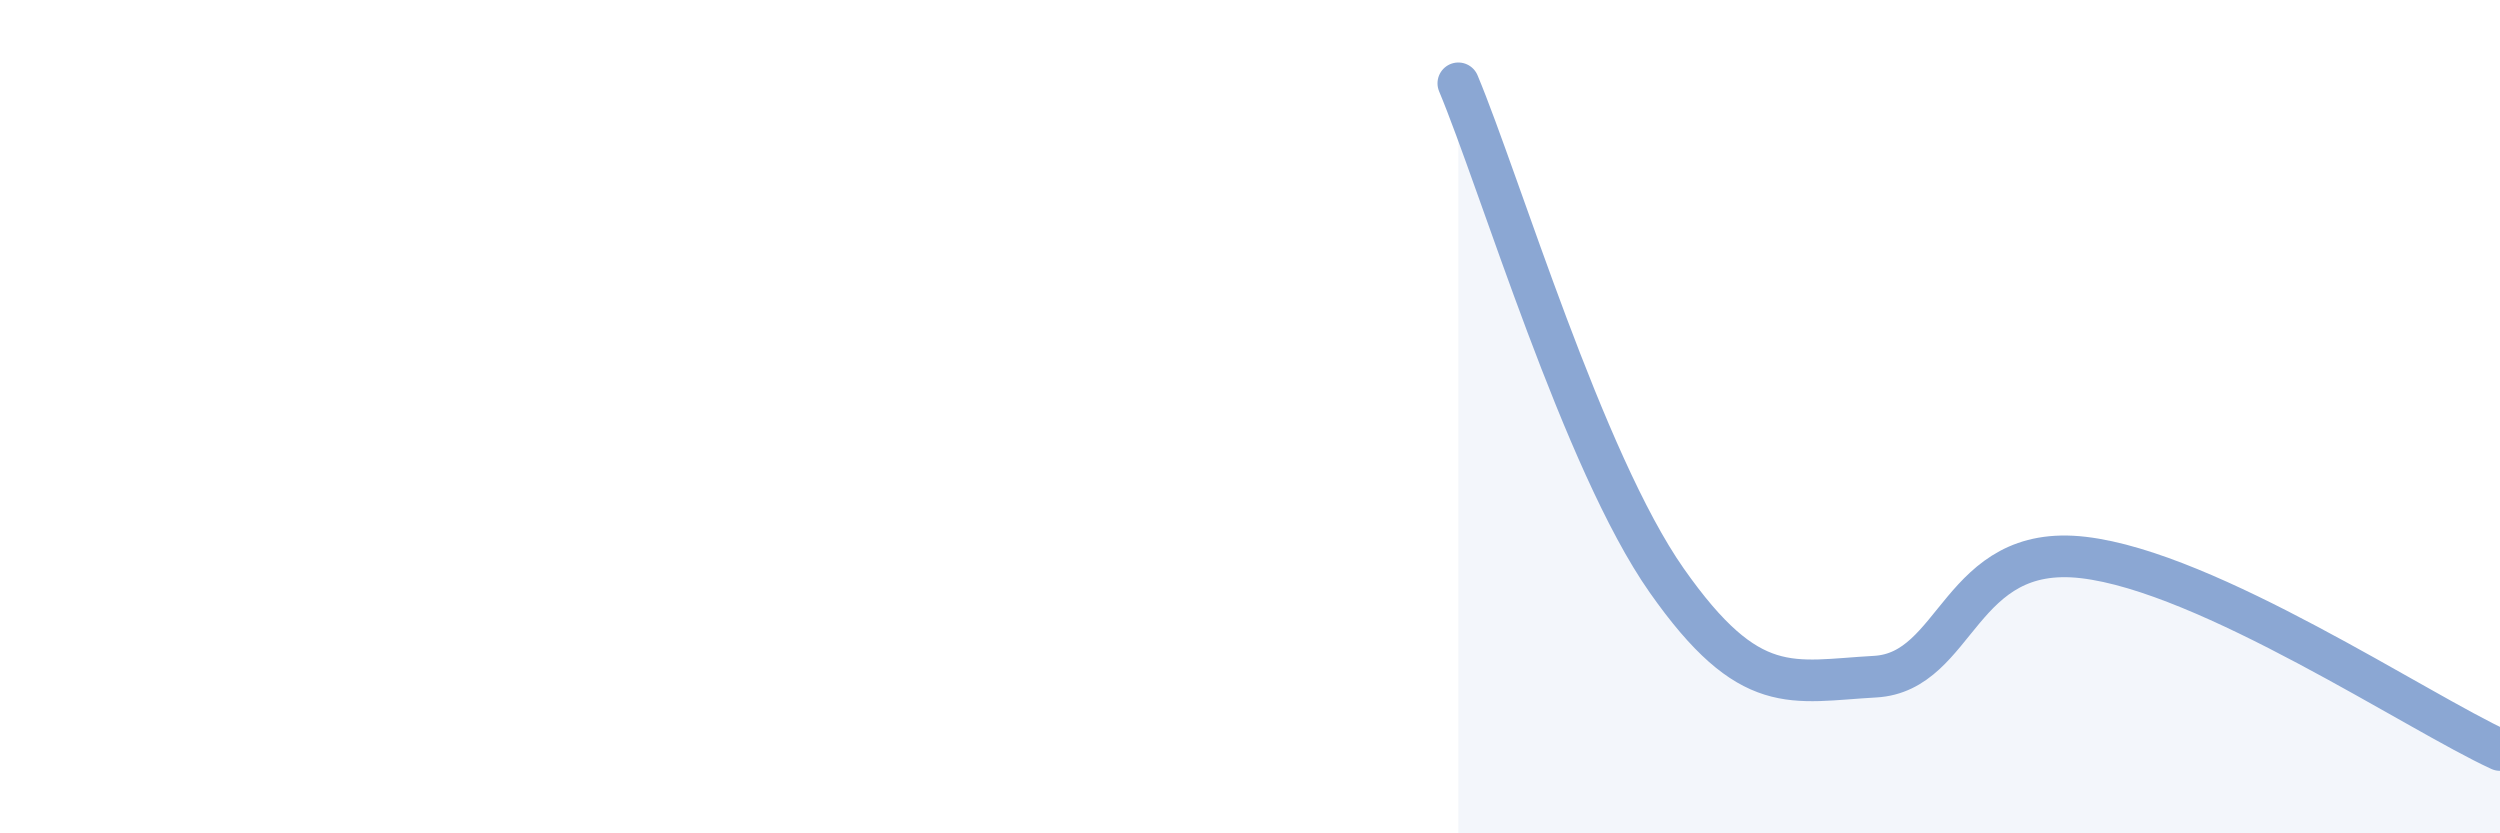 
    <svg width="60" height="20" viewBox="0 0 60 20" xmlns="http://www.w3.org/2000/svg">
      <path
        d="M 35,2 C 36,4.39 38,11.08 40,13.93 C 42,16.78 43,16.35 45,16.24 C 47,16.13 47,13.03 50,13.38 C 53,13.73 58,17.08 60,18L60 20L35 20Z"
        fill="#8ba7d3"
        opacity="0.1"
        stroke-linecap="round"
        stroke-linejoin="round"
      />
      <path
        d="M 35,2 C 36,4.39 38,11.08 40,13.93 C 42,16.78 43,16.35 45,16.24 C 47,16.13 47,13.03 50,13.38 C 53,13.73 58,17.08 60,18"
        stroke="#8ba7d3"
        stroke-width="1"
        fill="none"
        stroke-linecap="round"
        stroke-linejoin="round"
      />
    </svg>
  